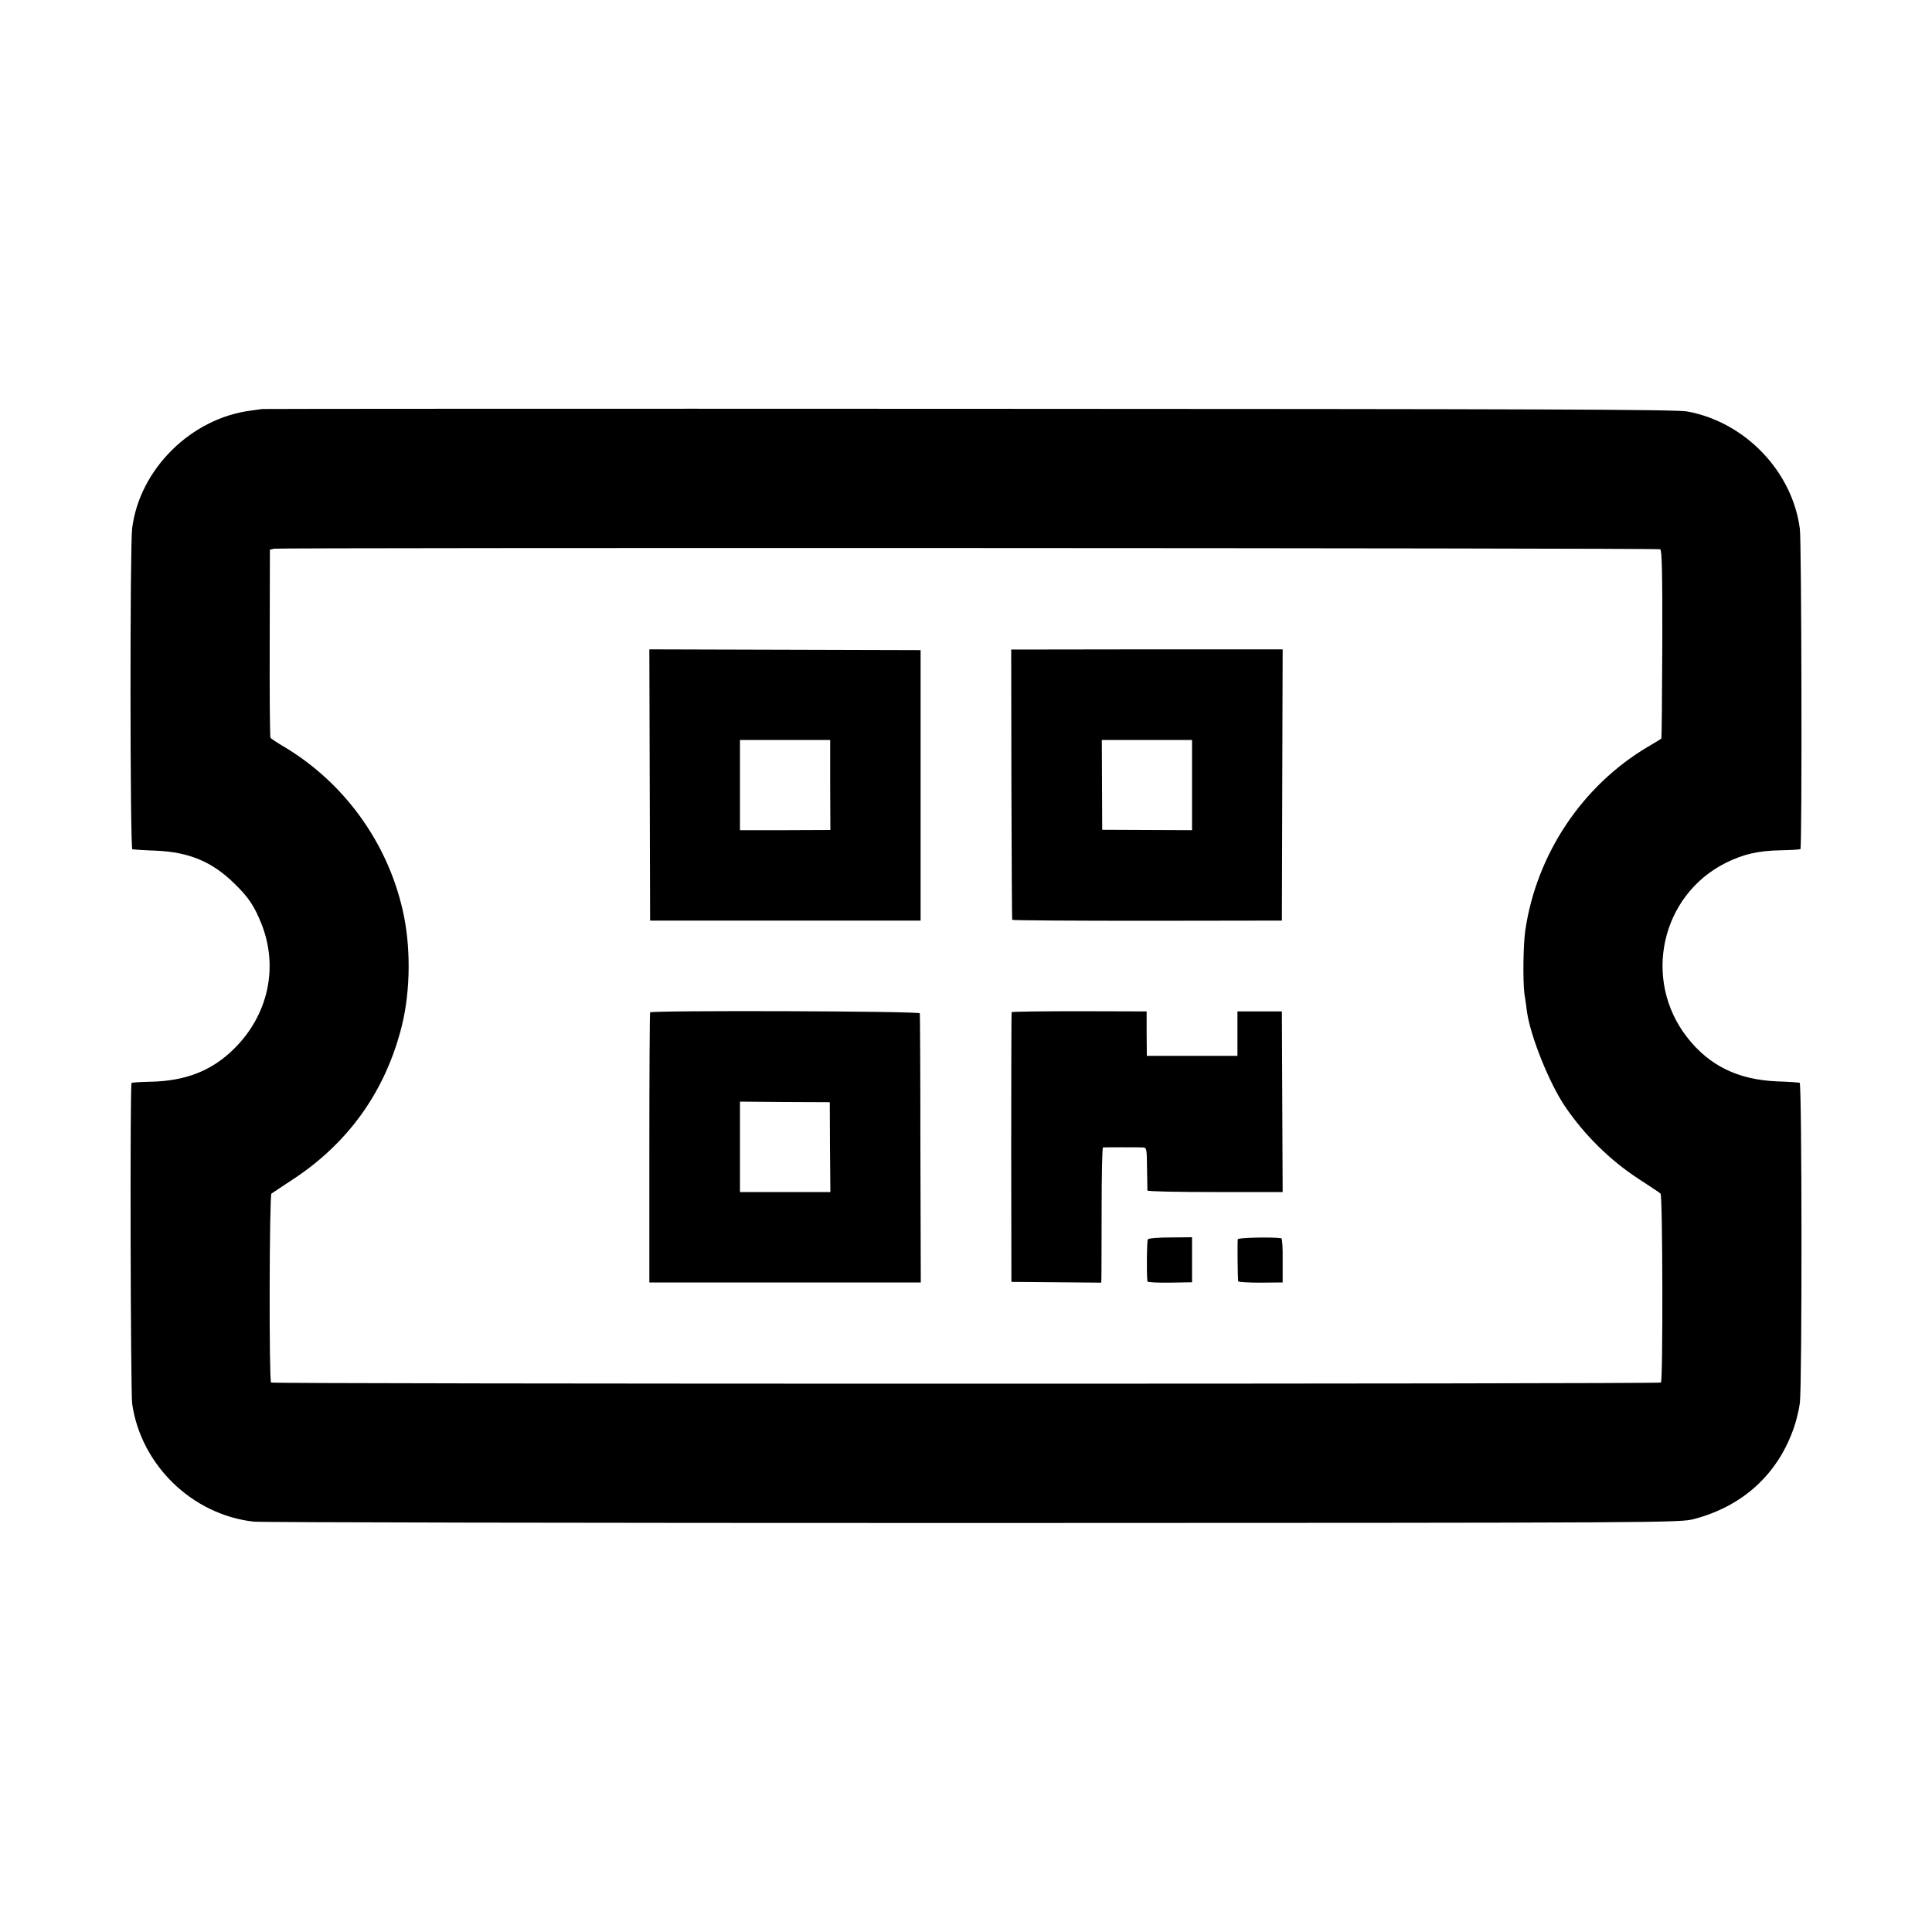 <?xml version="1.0" standalone="no"?>
<!DOCTYPE svg PUBLIC "-//W3C//DTD SVG 20010904//EN"
 "http://www.w3.org/TR/2001/REC-SVG-20010904/DTD/svg10.dtd">
<svg version="1.0" xmlns="http://www.w3.org/2000/svg"
 width="1000pt" height="1000pt" viewBox="0 0 1000 1000"
 preserveAspectRatio="xMidYMid meet">
<g transform="translate(0,1000) scale(0.1,-0.1)"
fill="#000000" stroke="none">
<path d="M1357 7883 c-1 0 -27 -4 -57 -8 -311 -39 -578 -304 -616 -610 -12
-95 -11 -1657 1 -1661 6 -1 60 -5 120 -7 174 -7 293 -57 409 -171 73 -71 103
-117 139 -207 90 -226 35 -475 -144 -650 -115 -112 -248 -164 -429 -168 -52
-1 -96 -4 -99 -6 -9 -5 -5 -1601 3 -1660 45 -317 310 -575 629 -611 34 -4
1709 -7 3722 -7 3622 1 3661 1 3735 21 253 67 434 234 516 475 13 37 26 94 30
125 12 93 11 1654 -1 1658 -5 1 -59 5 -120 7 -200 9 -347 81 -461 226 -235
299 -137 739 201 906 89 44 166 62 285 64 52 1 96 4 99 6 9 5 6 1592 -3 1658
-39 297 -282 551 -581 607 -57 11 -748 13 -3723 14 -2010 1 -3654 0 -3655 -1z
m7236 -726 c9 -3 12 -116 11 -491 -1 -267 -3 -488 -5 -489 -2 -2 -33 -21 -69
-42 -340 -201 -577 -556 -635 -950 -11 -72 -13 -262 -5 -326 5 -30 11 -74 14
-99 19 -127 115 -366 196 -486 100 -148 234 -280 380 -375 58 -38 110 -72 115
-77 11 -9 13 -967 2 -978 -8 -8 -7186 -8 -7194 0 -11 11 -9 969 2 978 6 4 51
34 101 67 296 191 491 464 575 806 44 181 46 410 3 595 -80 352 -305 661 -614
845 -36 21 -67 42 -70 46 -3 4 -5 225 -4 490 l1 484 22 5 c27 6 7157 4 7174
-3z"/>
<path d="M3363 5937 l2 -702 700 0 700 0 0 700 0 700 -702 2 -702 2 2 -702z
m934 0 l1 -233 -234 -1 -234 0 0 233 0 234 233 0 234 0 0 -233z"/>
<path d="M5235 5942 c1 -384 3 -700 4 -703 0 -3 315 -5 699 -5 l697 1 2 702 2
702 -703 0 -702 -1 1 -696z m935 -5 l0 -234 -232 1 -233 1 -1 233 -1 232 233
0 234 0 0 -233z"/>
<path d="M3365 4760 c-2 -3 -4 -319 -4 -702 l0 -696 702 0 703 0 -2 691 c0
381 -2 697 -3 702 -1 12 -1389 16 -1396 5z m931 -697 l2 -233 -234 0 -234 0 0
234 0 234 233 -2 232 -1 1 -232z"/>
<path d="M5236 4761 c-1 -3 -2 -319 -2 -701 l1 -695 233 -2 232 -2 1 27 c0 15
1 172 1 350 0 177 3 322 7 323 10 1 184 1 207 0 19 -1 20 -7 21 -108 1 -60 2
-111 2 -115 1 -5 158 -8 351 -8 l349 0 -2 468 -2 467 -115 0 -115 0 0 -115 0
-115 -235 0 -234 0 -1 115 0 115 -348 1 c-192 0 -349 -2 -351 -5z"/>
<path d="M5941 3585 c-5 -8 -7 -176 -2 -218 1 -4 53 -7 116 -6 l115 2 0 116 0
117 -111 -1 c-62 0 -114 -4 -118 -10z"/>
<path d="M6407 3586 c-3 -10 -1 -199 2 -218 0 -4 52 -7 115 -7 l115 1 0 114
c1 63 -2 114 -7 115 -51 7 -222 3 -225 -5z"/>
</g>
</svg>
